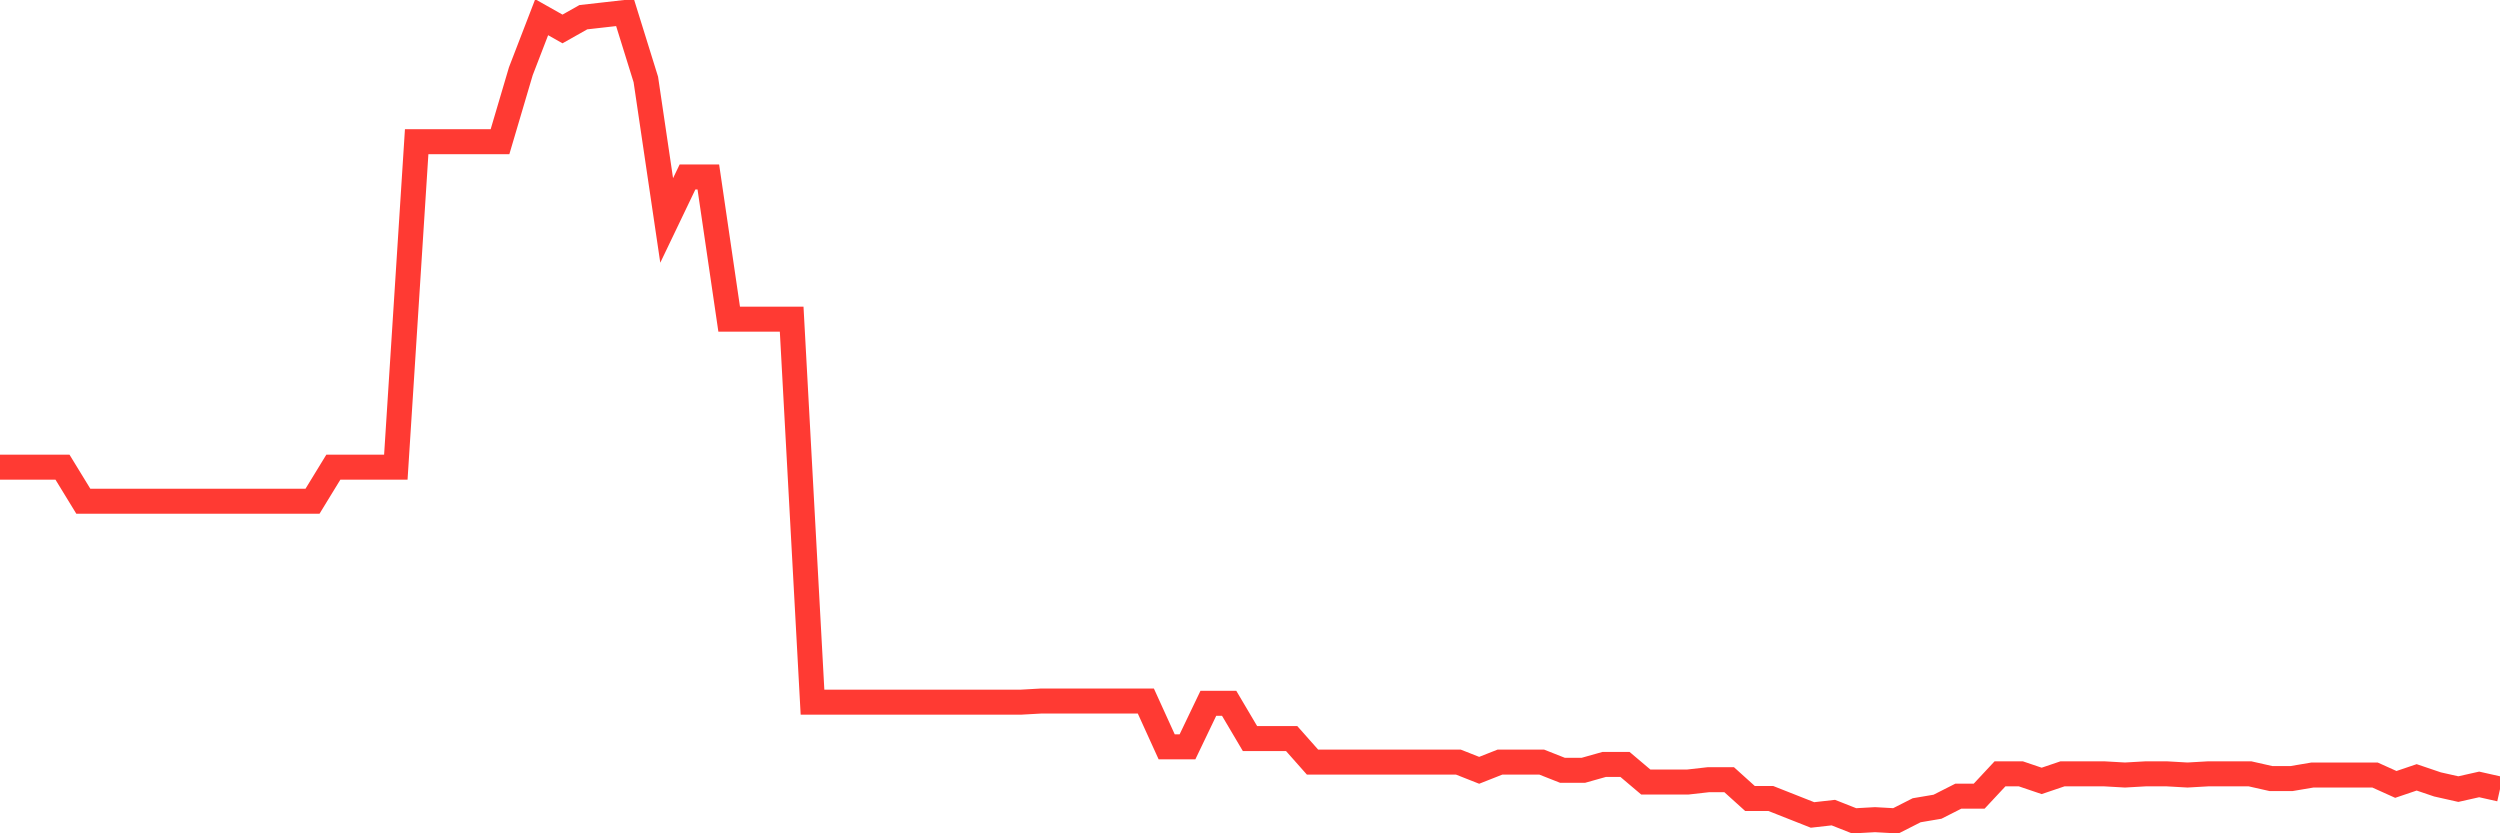 <svg
  xmlns="http://www.w3.org/2000/svg"
  xmlns:xlink="http://www.w3.org/1999/xlink"
  width="120"
  height="40"
  viewBox="0 0 120 40"
  preserveAspectRatio="none"
>
  <polyline
    points="0,22.425 1,22.425 2,22.425 3,22.425 4,24.06 5,24.06 6,24.06 7,24.06 8,24.06 9,24.06 10,24.06 11,24.06 12,24.06 13,24.06 14,24.06 15,24.06 16,22.425 17,22.425 18,22.425 19,22.425 20,6.803 21,6.803 22,6.803 23,6.803 24,6.803 25,3.42 26,0.826 27,1.39 28,0.826 29,0.713 30,0.6 31,3.815 32,10.582 33,8.495 34,8.495 35,15.319 36,15.319 37,15.319 38,15.319 39,33.704 40,33.704 41,33.704 42,33.704 43,33.704 44,33.704 45,33.704 46,33.704 47,33.704 48,33.704 49,33.704 50,33.648 51,33.648 52,33.648 53,33.648 54,33.648 55,33.648 56,35.847 57,35.847 58,33.76 59,33.76 60,35.452 61,35.452 62,35.452 63,36.58 64,36.58 65,36.58 66,36.58 67,36.58 68,36.58 69,36.58 70,36.58 71,36.975 72,36.58 73,36.58 74,36.58 75,36.975 76,36.975 77,36.693 78,36.693 79,37.539 80,37.539 81,37.539 82,37.426 83,37.426 84,38.328 85,38.328 86,38.723 87,39.118 88,39.005 89,39.4 90,39.344 91,39.4 92,38.892 93,38.723 94,38.216 95,38.216 96,37.144 97,37.144 98,37.483 99,37.144 100,37.144 101,37.144 102,37.201 103,37.144 104,37.144 105,37.201 106,37.144 107,37.144 108,37.144 109,37.37 110,37.37 111,37.201 112,37.201 113,37.201 114,37.201 115,37.652 116,37.313 117,37.652 118,37.877 119,37.652 120,37.877"
    fill="none"
    stroke="#ff3a33"
    stroke-width="1.2"
  >
  </polyline>
</svg>
